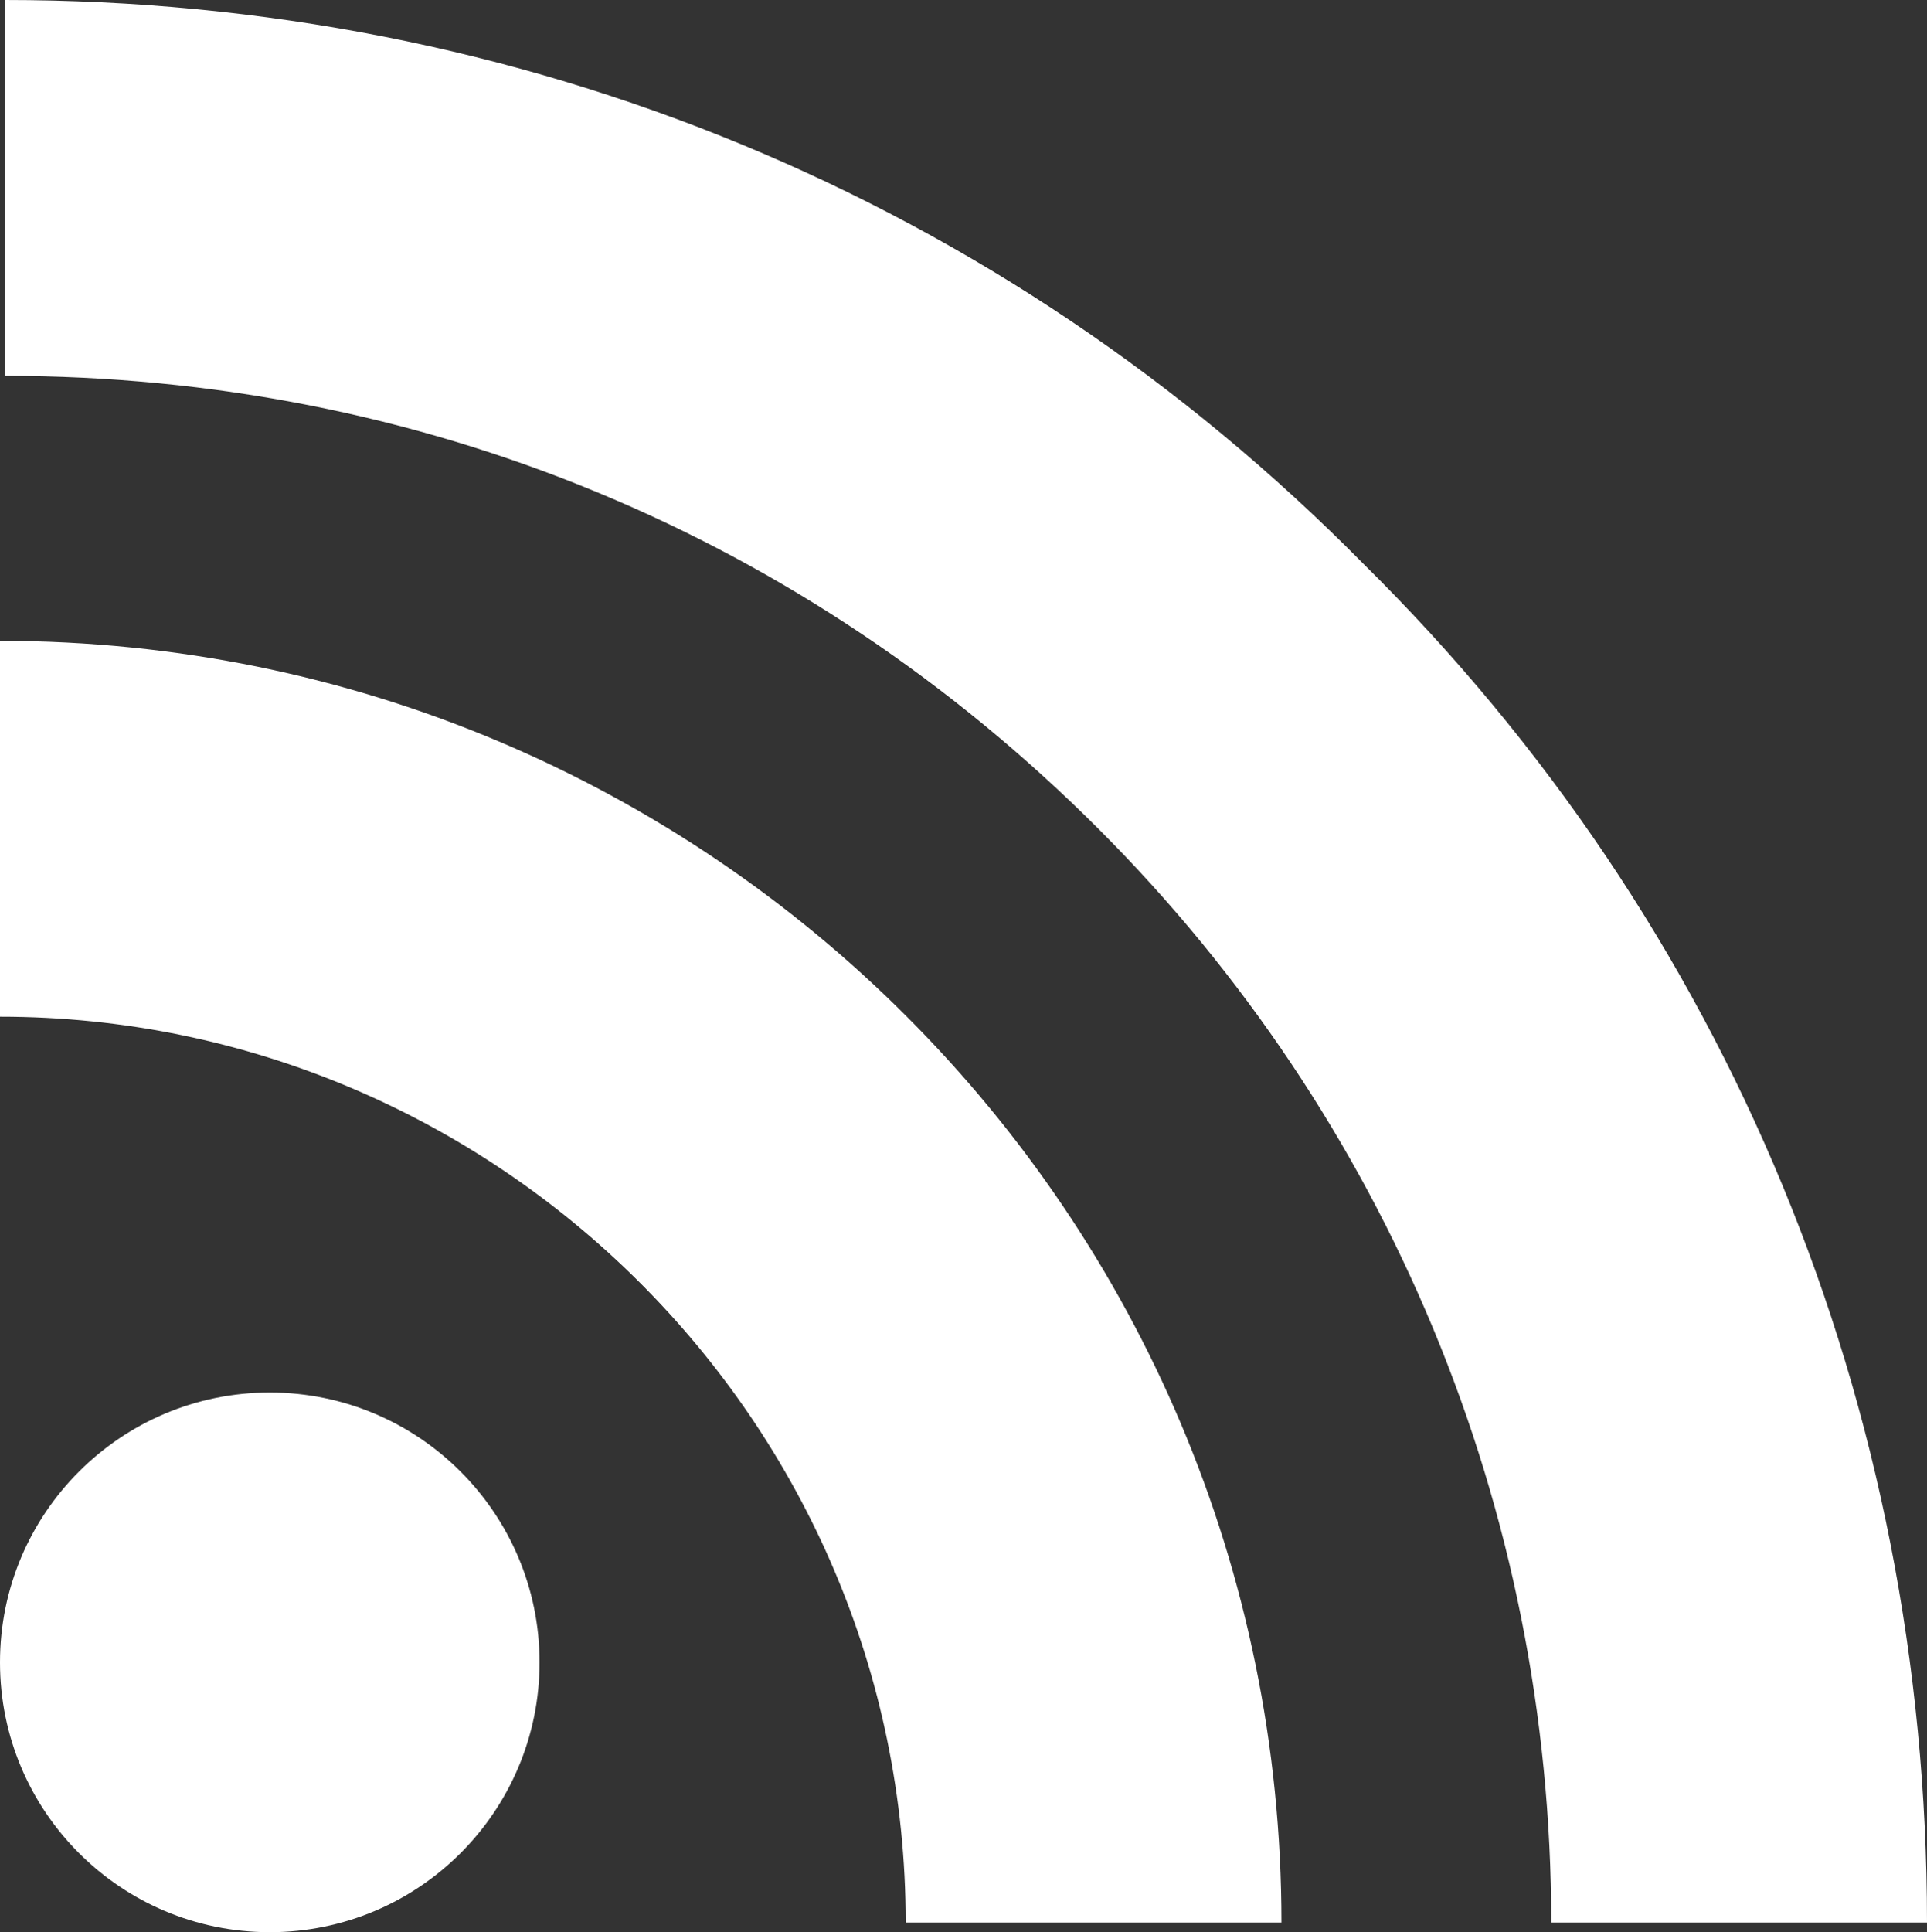 <?xml version="1.0" encoding="utf-8"?>
<!-- Generator: Adobe Illustrator 27.7.0, SVG Export Plug-In . SVG Version: 6.00 Build 0)  -->
<svg version="1.1" id="Layer_1" xmlns="http://www.w3.org/2000/svg" xmlns:xlink="http://www.w3.org/1999/xlink" x="0px" y="0px"
	 viewBox="0 0 40 40.1" style="enable-background:new 0 0 40 40.1;" xml:space="preserve">
<rect x="0" y="0" width="40" height="40.1" fill="#333333" stroke="none"/>
<style type="text/css">
	.st0{fill:#FFFFFF;}
</style>
<g>
	<path class="st0" d="M28.3,11.7C20.8,4.1,10.8,0,0.1,0v7.8c8.6,0,16.6,3.3,22.7,9.4c6,6,9.4,14.1,9.4,22.7H40
		C40,29.2,35.9,19.2,28.3,11.7z"/>
	<path class="st0" d="M0,13.3v7.8c10.3,0,18.8,8.4,18.8,18.8h7.8C26.6,25.2,14.7,13.3,0,13.3z"/>
	<circle class="st0" cx="5.6" cy="34.5" r="5.6"/>
</g>
</svg>
